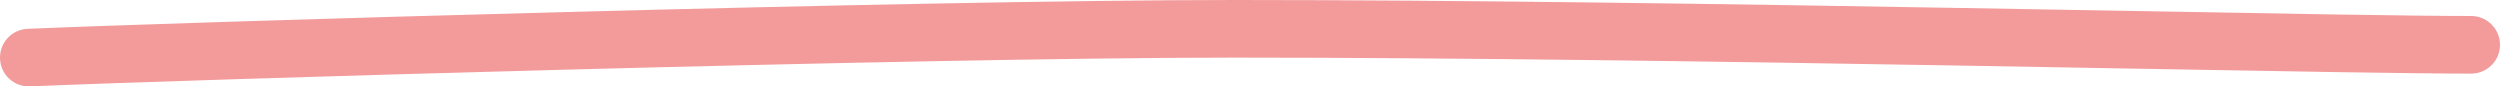 <?xml version="1.0" encoding="UTF-8"?> <svg xmlns="http://www.w3.org/2000/svg" width="1736" height="60" viewBox="0 0 1736 60" fill="none"> <path opacity="0.6" fill-rule="evenodd" clip-rule="evenodd" d="M857.374 40C636.04 40 123.147 55.543 20.867 59.981C9.832 60.46 0.498 51.902 0.019 40.867C-0.46 29.832 8.098 20.498 19.133 20.019C121.717 15.568 635.24 0 857.374 0C1012.72 0 1200.41 2.781 1362.72 5.558C1404.55 6.274 1444.67 6.99 1482.12 7.657C1590.16 9.583 1675.9 11.111 1716 11.111C1727.05 11.111 1736 20.065 1736 31.111C1736 42.157 1727.05 51.111 1716 51.111C1675.51 51.111 1589.16 49.572 1480.9 47.642C1443.56 46.976 1403.61 46.264 1362.04 45.553C1199.73 42.775 1012.34 40 857.374 40Z" fill="#EB5757"></path> </svg> 